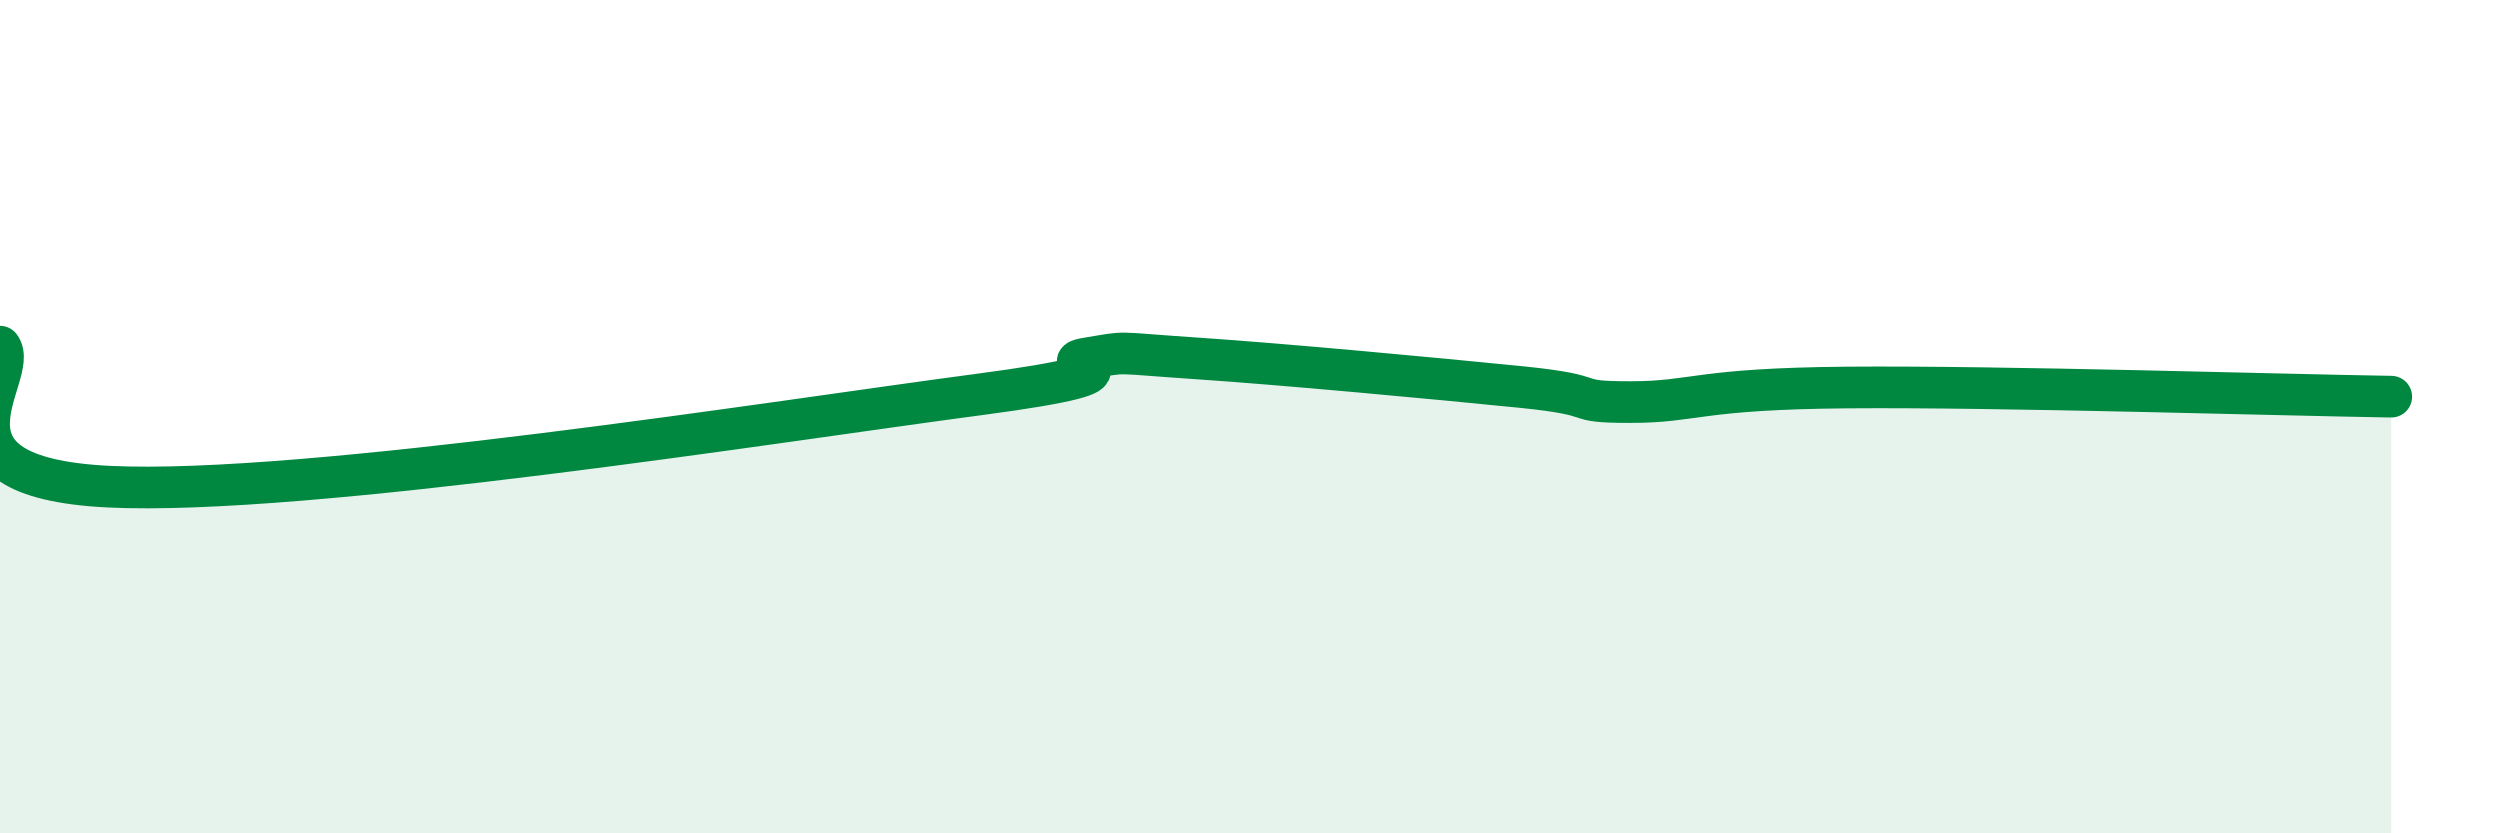 
    <svg width="60" height="20" viewBox="0 0 60 20" xmlns="http://www.w3.org/2000/svg">
      <path
        d="M 0,8.32 C 0.52,8.99 -2.09,11.45 2.61,11.68 C 7.31,11.91 18.78,10.09 23.48,9.47 C 28.18,8.85 25.05,8.77 26.09,8.6 C 27.13,8.43 26.61,8.46 28.7,8.6 C 30.79,8.74 34.43,9.08 36.52,9.29 C 38.61,9.5 37.56,9.65 39.13,9.65 C 40.7,9.65 40.7,9.33 44.35,9.3 C 48,9.27 54.78,9.48 57.39,9.52L57.39 20L0 20Z"
        fill="#008740"
        opacity="0.1"
        stroke-linecap="round"
        stroke-linejoin="round"
      />
      <path
        d="M 0,8.32 C 0.52,8.99 -2.09,11.45 2.61,11.68 C 7.31,11.91 18.78,10.09 23.48,9.47 C 28.18,8.85 25.05,8.77 26.09,8.6 C 27.13,8.43 26.61,8.46 28.7,8.6 C 30.79,8.74 34.43,9.08 36.52,9.29 C 38.61,9.5 37.56,9.65 39.13,9.65 C 40.7,9.65 40.7,9.33 44.35,9.3 C 48,9.27 54.78,9.48 57.39,9.52"
        stroke="#008740"
        stroke-width="1"
        fill="none"
        stroke-linecap="round"
        stroke-linejoin="round"
      />
    </svg>
  
